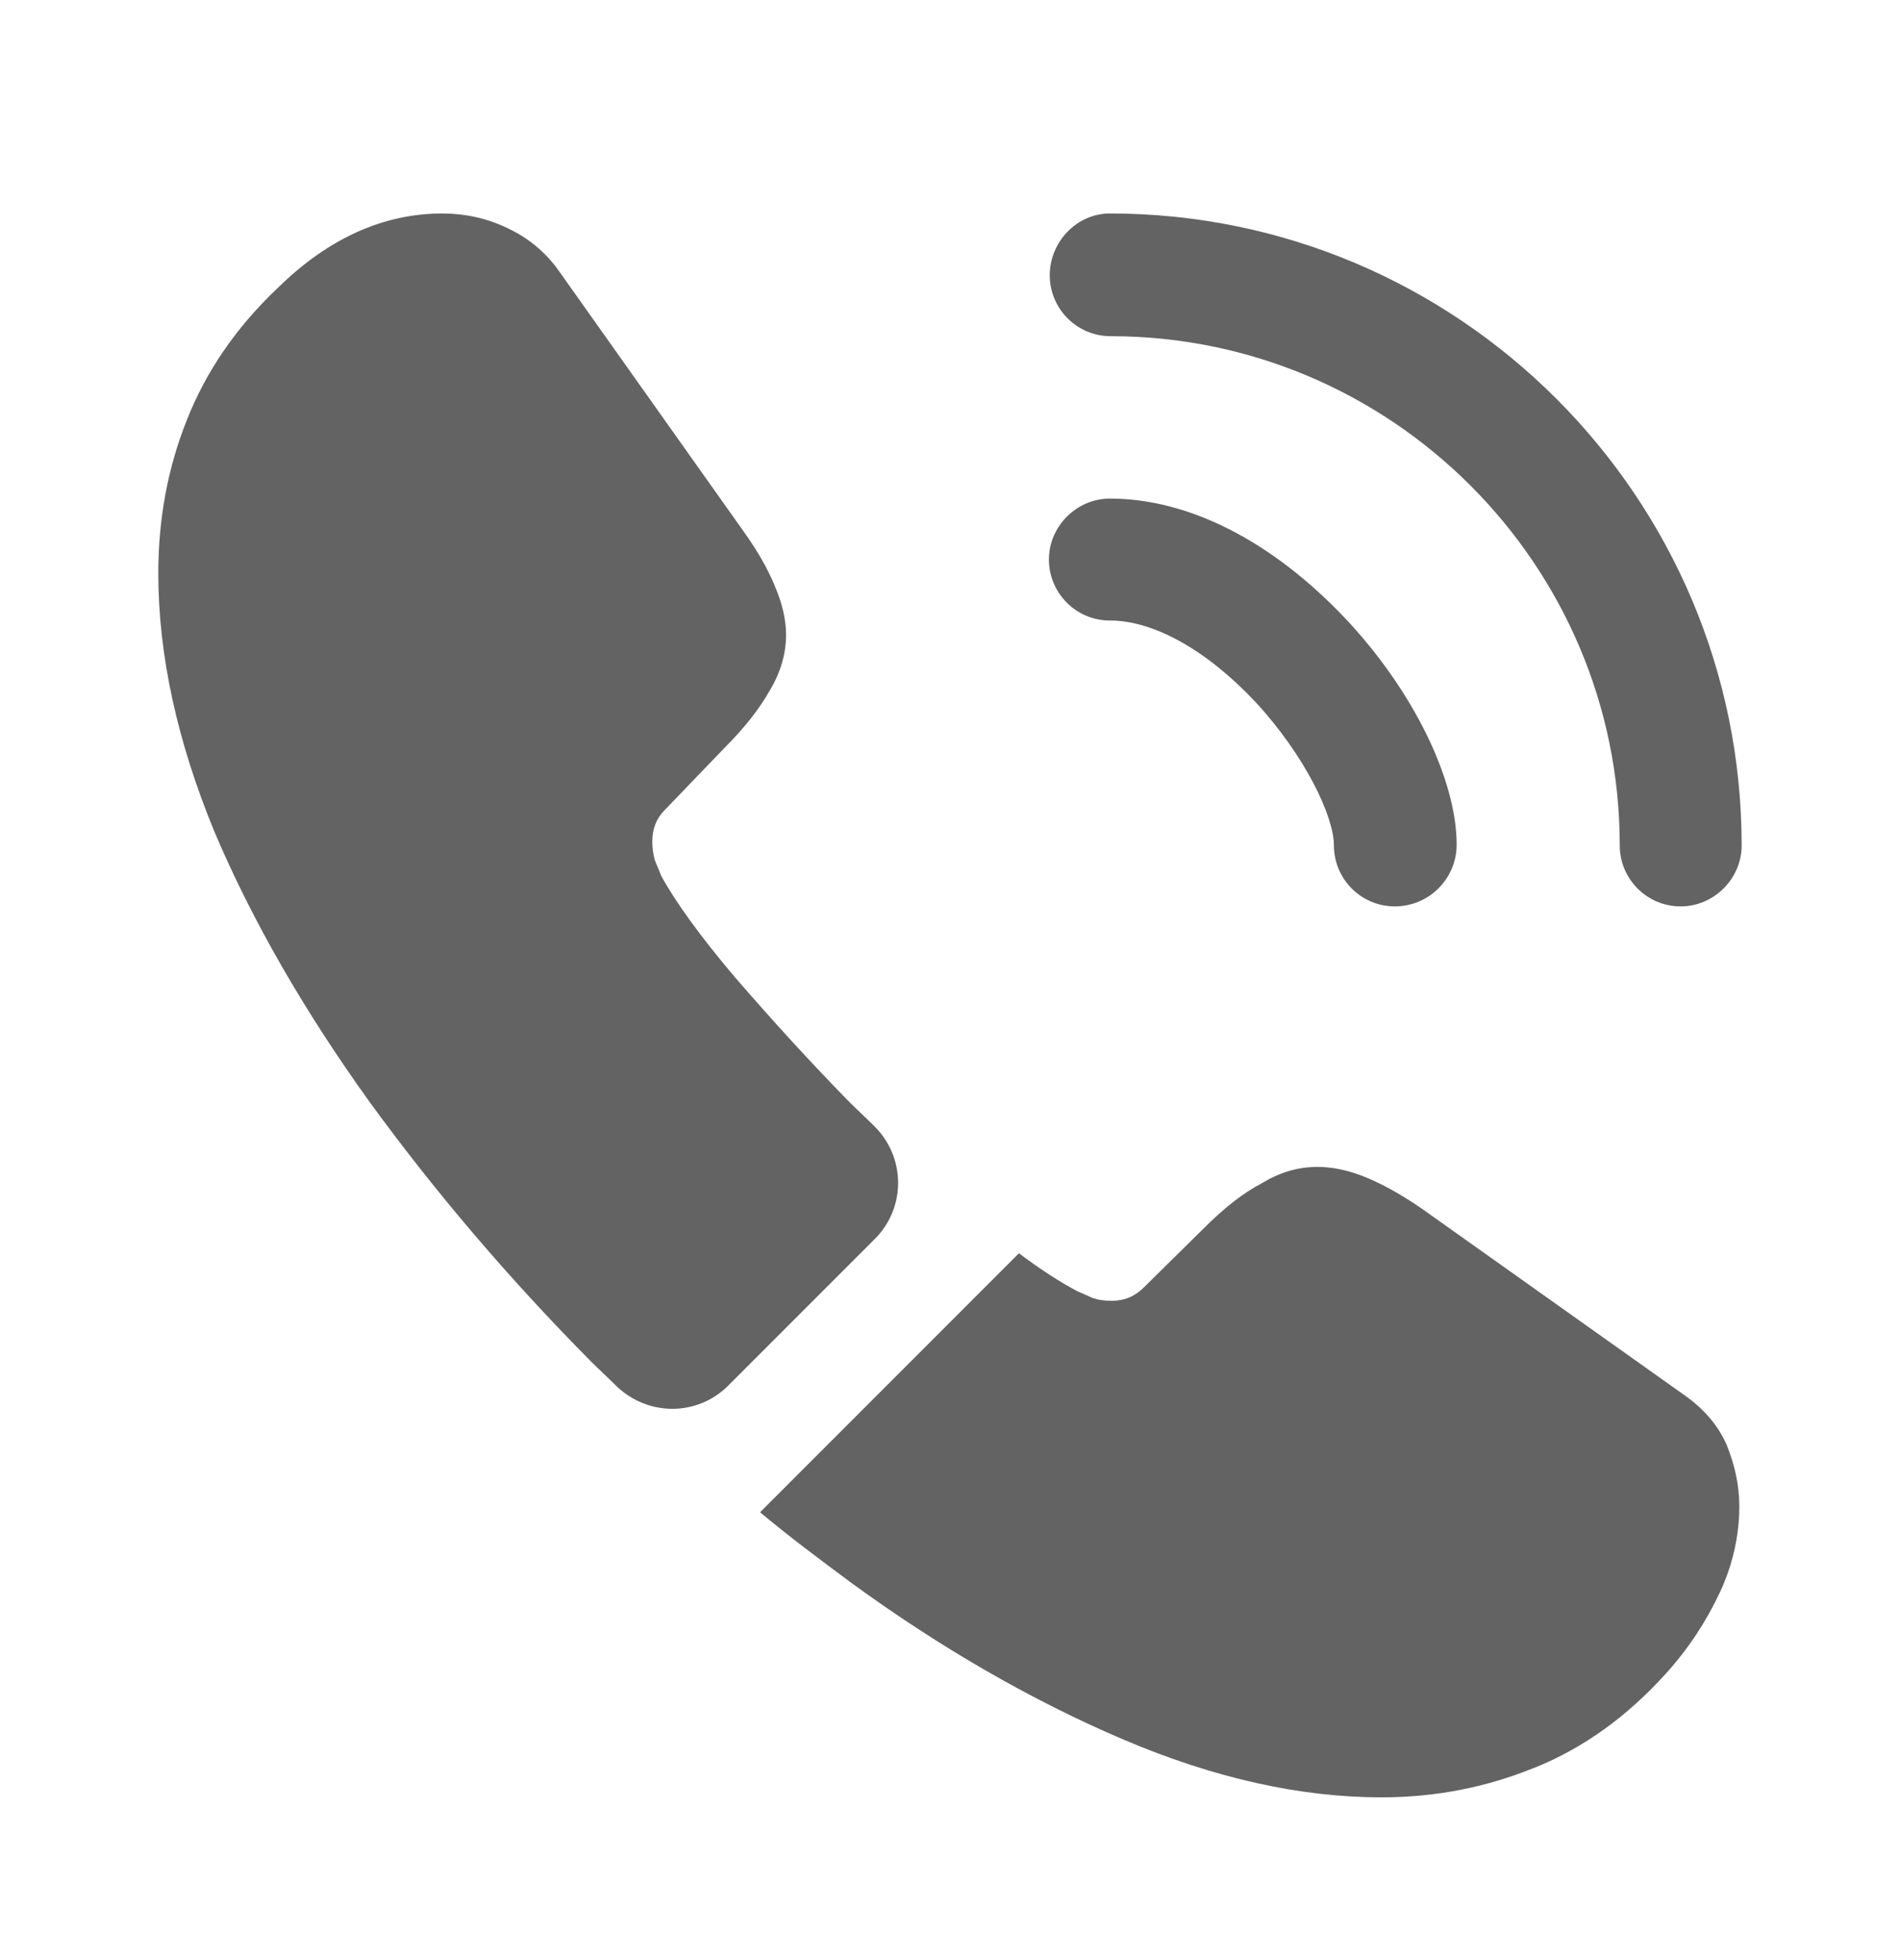 <svg width="32" height="33" viewBox="0 0 32 33" fill="none" xmlns="http://www.w3.org/2000/svg">
<path d="M23.493 15.26C22.919 15.26 22.466 14.794 22.466 14.234C22.466 13.74 21.973 12.714 21.146 11.82C20.333 10.954 19.439 10.447 18.693 10.447C18.119 10.447 17.666 9.98 17.666 9.42C17.666 8.86 18.133 8.394 18.693 8.394C20.026 8.394 21.426 9.114 22.653 10.407C23.799 11.62 24.533 13.127 24.533 14.22C24.533 14.794 24.066 15.26 23.493 15.26Z" fill="#636363"/>
<path d="M28.306 15.26C27.733 15.26 27.28 14.794 27.28 14.234C27.28 9.5 23.426 5.66 18.706 5.66C18.133 5.66 17.68 5.194 17.68 4.634C17.68 4.074 18.133 3.594 18.693 3.594C24.56 3.594 29.333 8.367 29.333 14.234C29.333 14.794 28.866 15.26 28.306 15.26Z" fill="#636363"/>
<path d="M14.733 20.86L12.266 23.327C11.746 23.847 10.919 23.847 10.386 23.34C10.239 23.194 10.093 23.06 9.946 22.914C8.573 21.527 7.333 20.074 6.226 18.554C5.133 17.034 4.253 15.514 3.613 14.007C2.986 12.487 2.666 11.034 2.666 9.647C2.666 8.74 2.826 7.874 3.146 7.074C3.466 6.26 3.973 5.514 4.679 4.847C5.533 4.007 6.466 3.594 7.453 3.594C7.826 3.594 8.199 3.674 8.533 3.834C8.879 3.994 9.186 4.234 9.426 4.58L12.519 8.94C12.759 9.274 12.933 9.58 13.053 9.874C13.173 10.154 13.239 10.434 13.239 10.687C13.239 11.007 13.146 11.327 12.959 11.634C12.786 11.94 12.533 12.26 12.213 12.58L11.199 13.634C11.053 13.78 10.986 13.954 10.986 14.167C10.986 14.274 10.999 14.367 11.026 14.474C11.066 14.58 11.106 14.66 11.133 14.74C11.373 15.18 11.786 15.754 12.373 16.447C12.973 17.14 13.613 17.847 14.306 18.554C14.439 18.687 14.586 18.82 14.719 18.954C15.253 19.474 15.266 20.327 14.733 20.86Z" fill="#636363"/>
<path d="M29.294 25.366C29.294 25.74 29.227 26.127 29.094 26.5C29.054 26.607 29.014 26.713 28.961 26.82C28.734 27.3 28.441 27.753 28.054 28.18C27.401 28.9 26.681 29.42 25.867 29.753C25.854 29.753 25.841 29.767 25.827 29.767C25.041 30.087 24.187 30.26 23.267 30.26C21.907 30.26 20.454 29.94 18.921 29.287C17.387 28.633 15.854 27.753 14.334 26.646C13.814 26.26 13.294 25.873 12.801 25.46L17.161 21.1C17.534 21.38 17.867 21.593 18.147 21.74C18.214 21.767 18.294 21.806 18.387 21.846C18.494 21.887 18.601 21.9 18.721 21.9C18.947 21.9 19.121 21.82 19.267 21.673L20.281 20.673C20.614 20.34 20.934 20.087 21.241 19.927C21.547 19.74 21.854 19.646 22.187 19.646C22.441 19.646 22.707 19.7 23.001 19.82C23.294 19.94 23.601 20.113 23.934 20.34L28.347 23.473C28.694 23.713 28.934 23.993 29.081 24.326C29.214 24.66 29.294 24.993 29.294 25.366Z" fill="#636363"/>
</svg>
